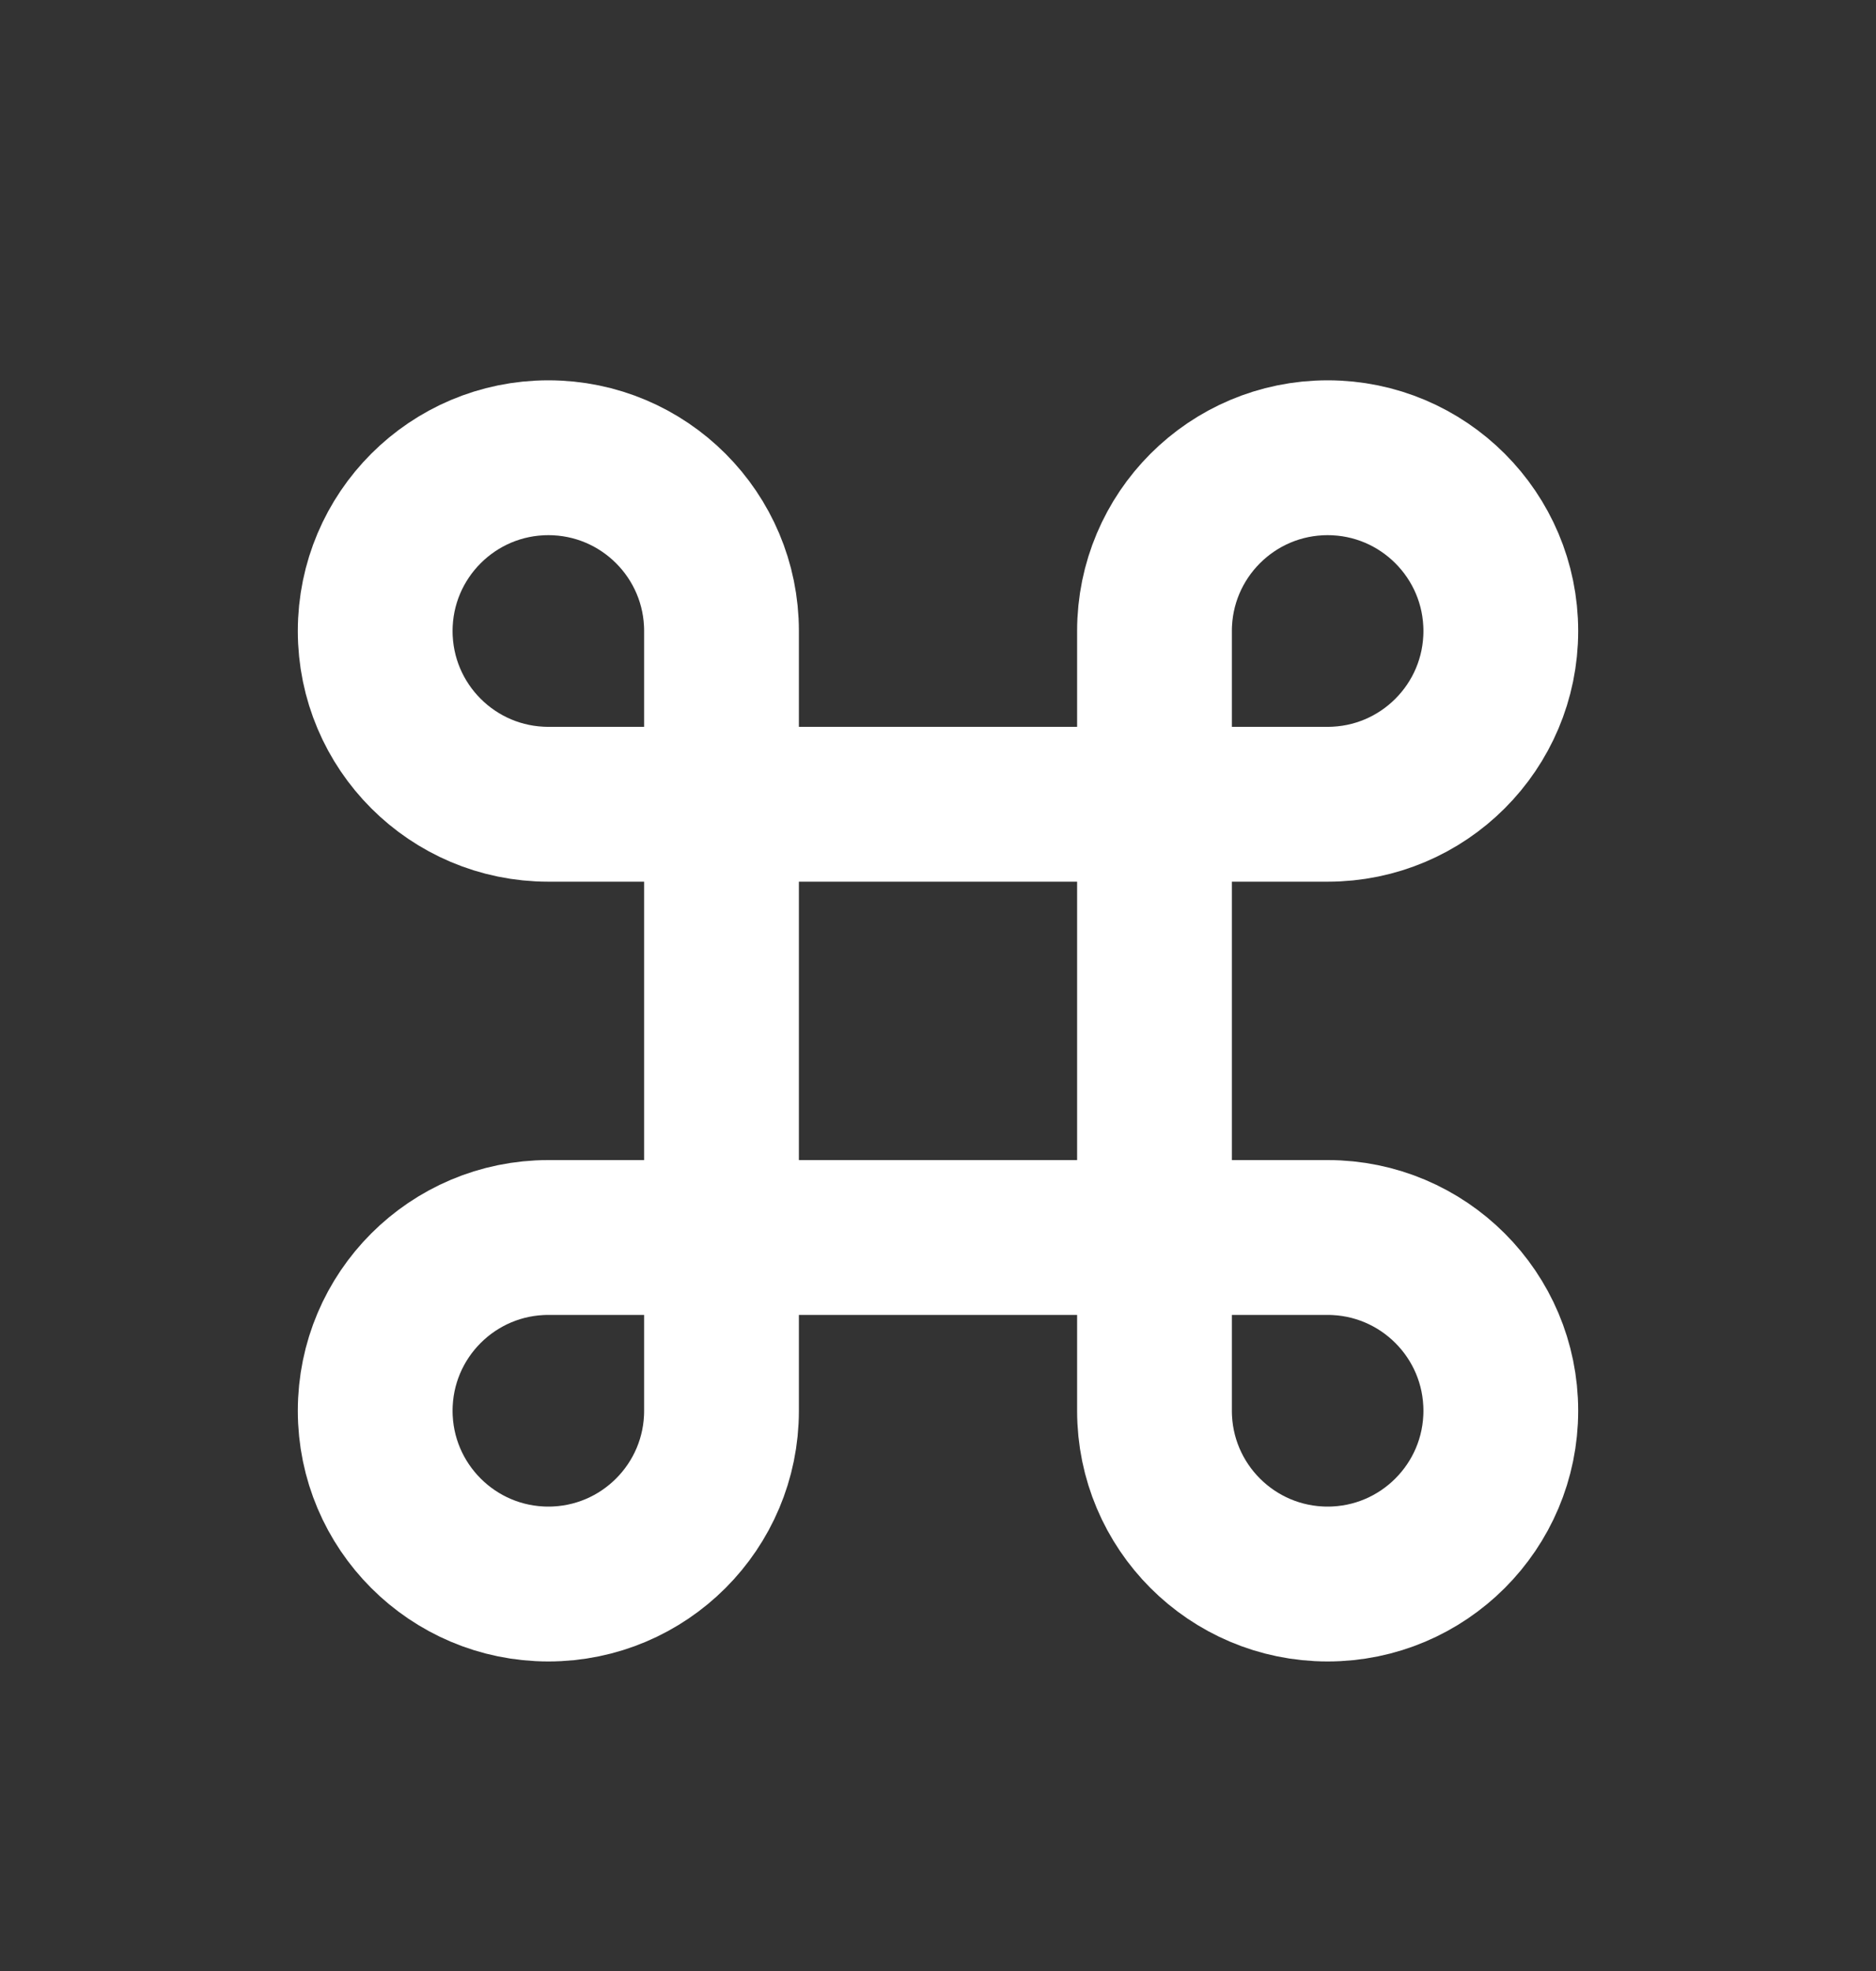 <svg width="20" height="21" viewBox="0 0 20 21" fill="none" xmlns="http://www.w3.org/2000/svg">
<rect x="0" y="0" width="20" height="21" fill="#333333" stroke="none"/>
<path d="M12.308 8.569H5.846C4.827 8.569 4 7.743 4 6.723C4 5.704 4.827 4.877 5.846 4.877C6.866 4.877 7.692 5.704 7.692 6.723V15.031C7.692 16.05 6.866 16.877 5.846 16.877C4.827 16.877 4 16.05 4 15.031C4 14.011 4.827 13.185 5.846 13.185H12.308M12.308 8.569H14.154C15.173 8.569 16 7.743 16 6.723C16 5.704 15.173 4.877 14.154 4.877C13.134 4.877 12.308 5.704 12.308 6.723V8.569ZM12.308 8.569V13.185M12.308 13.185V15.031C12.308 16.05 13.134 16.877 14.154 16.877C15.173 16.877 16 16.05 16 15.031C16 14.011 15.173 13.185 14.154 13.185H12.308Z" stroke="white" stroke-width="1.65" stroke-linecap="square"/>
</svg>
